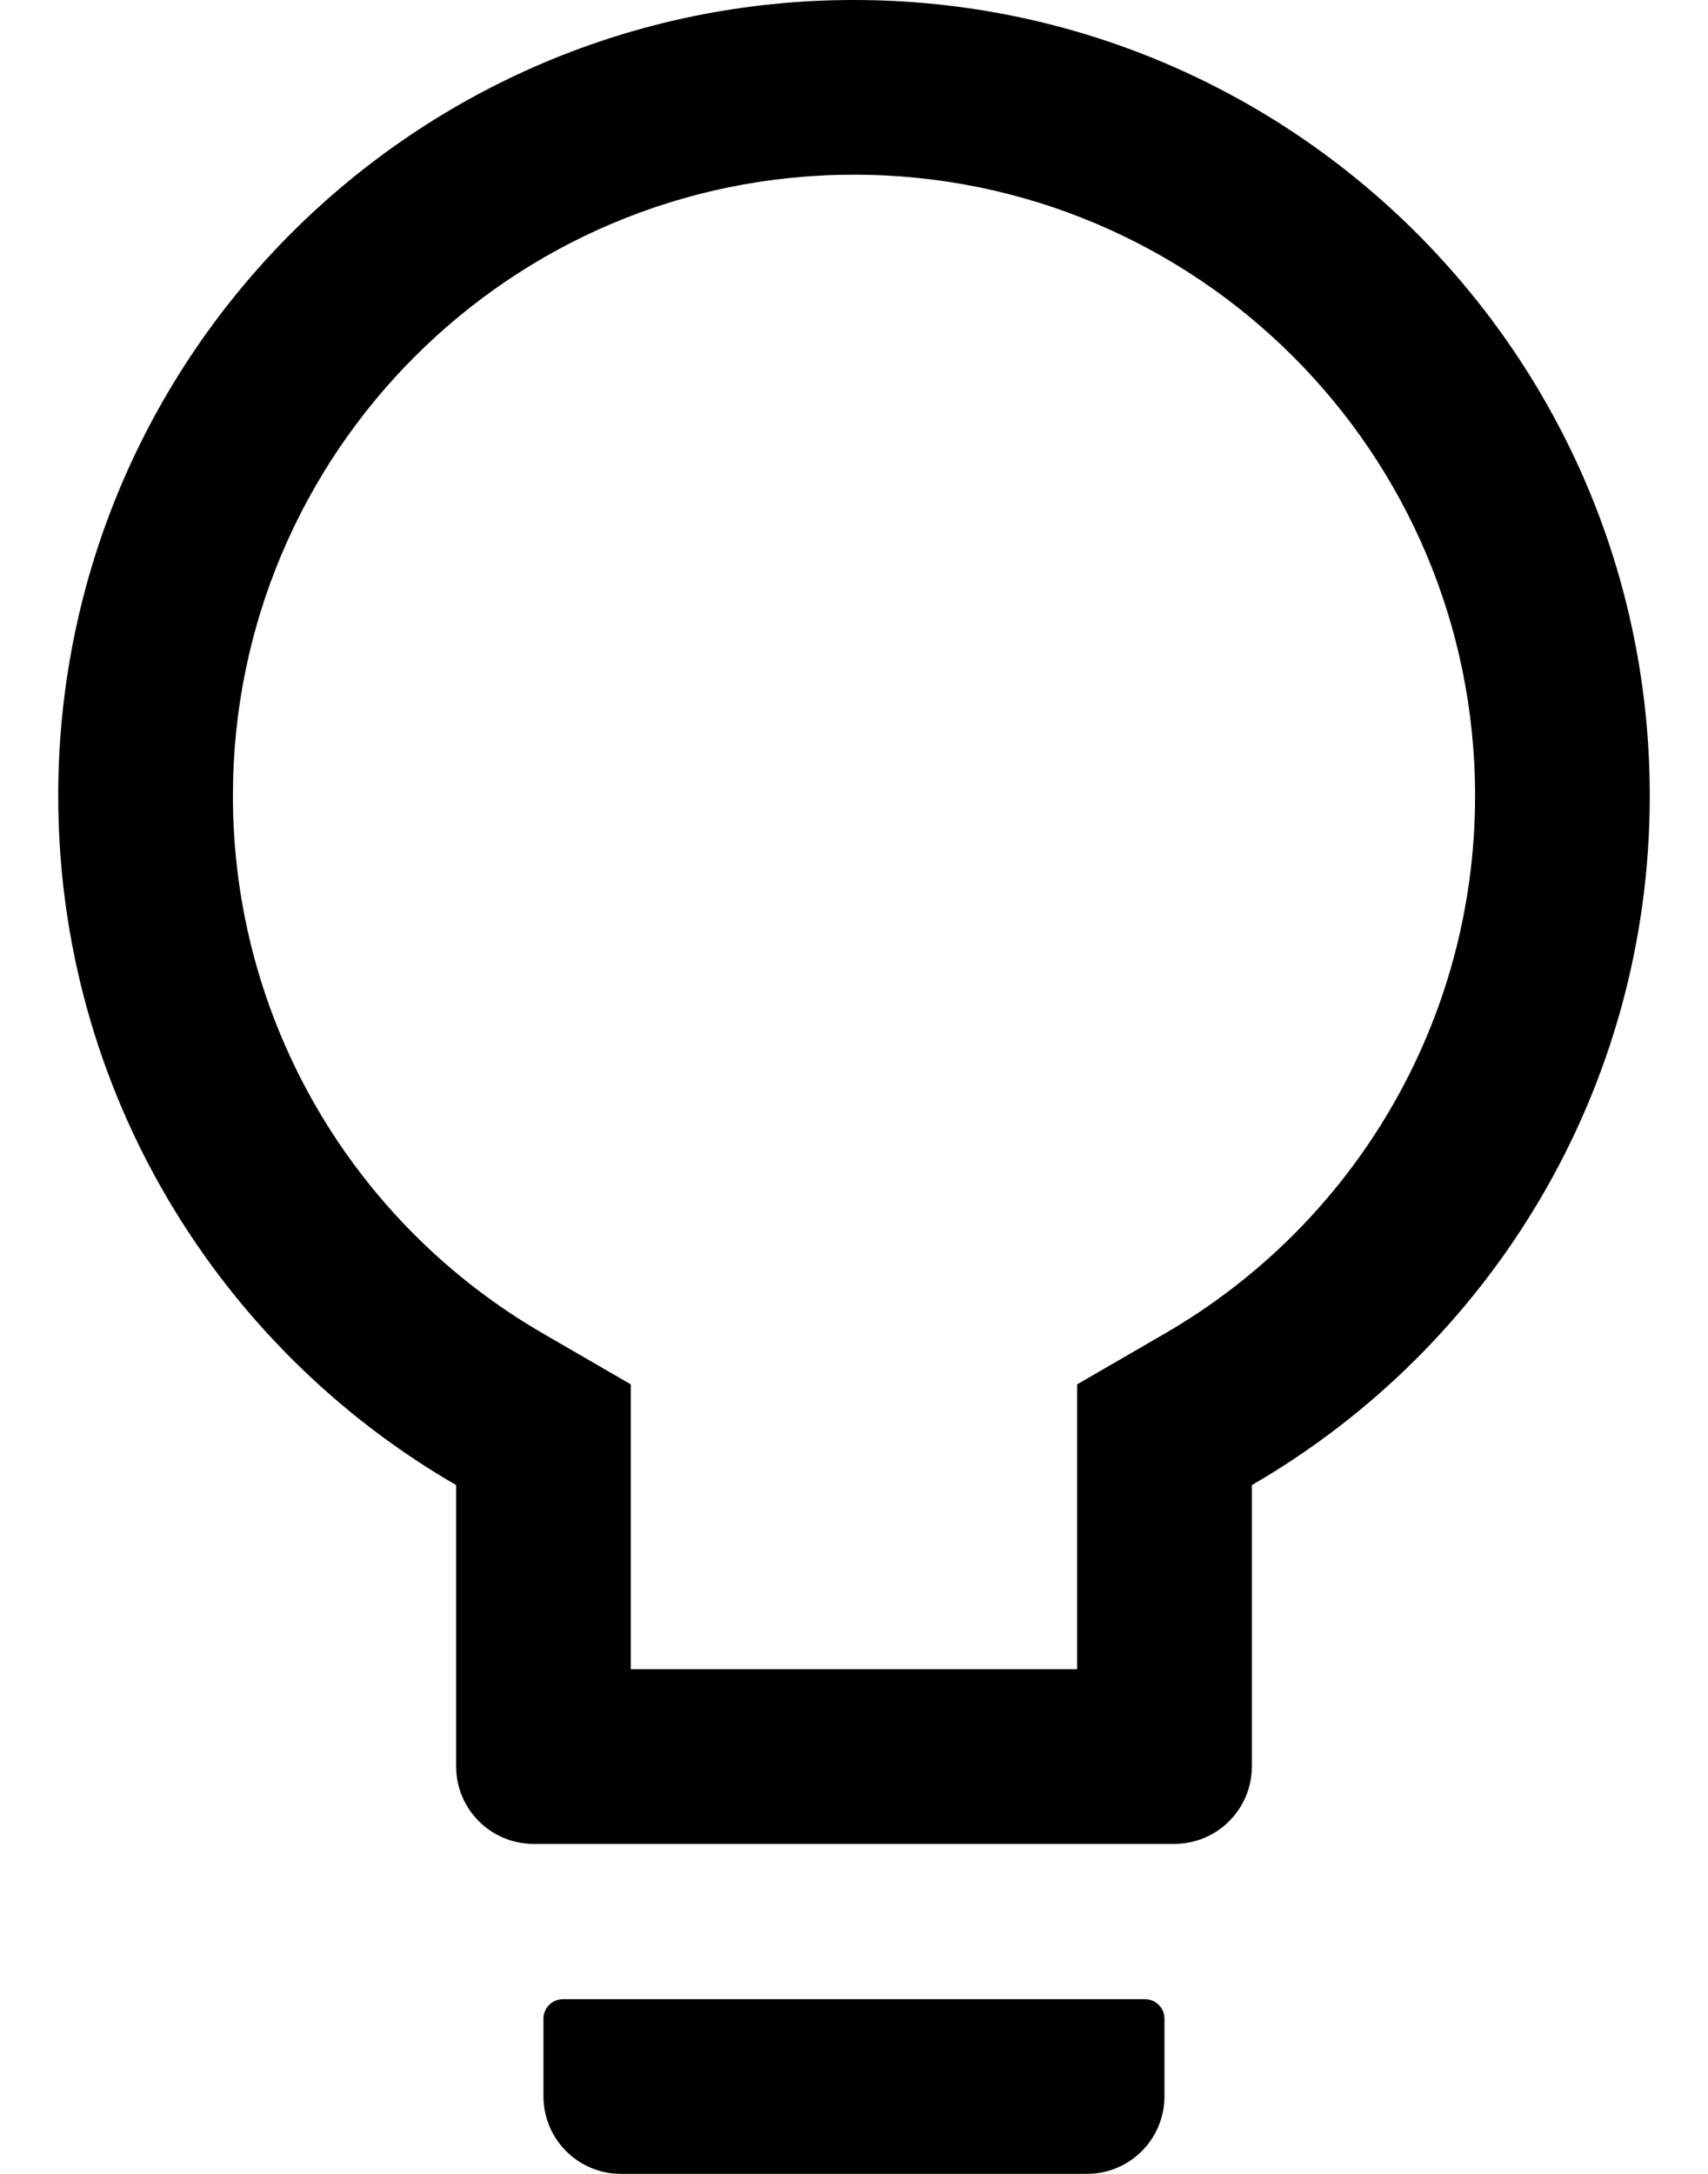 <svg width="22" height="28" viewBox="0 0 22 28" fill="none" xmlns="http://www.w3.org/2000/svg">
<path d="M14.749 25.75H7.25C7.112 25.75 7 25.863 7 26V27C7 27.553 7.446 28 8 28H13.999C14.553 28 14.999 27.553 14.999 27V26C14.999 25.863 14.887 25.75 14.749 25.75ZM10.999 0C5.34 0 0.75 4.591 0.75 10.25C0.75 14.044 2.812 17.356 5.875 19.128V22.75C5.875 23.303 6.321 23.75 6.875 23.75H15.124C15.678 23.75 16.125 23.303 16.125 22.75V19.128C19.187 17.356 21.25 14.044 21.25 10.25C21.25 4.591 16.659 0 10.999 0ZM14.996 17.181L13.874 17.831V21.5H8.125V17.831L7.003 17.181C4.543 15.759 3 13.141 3 10.25C3 5.831 6.581 2.25 10.999 2.25C15.418 2.25 19 5.831 19 10.25C19 13.141 17.456 15.759 14.996 17.181Z" fill="black"/>
</svg>
